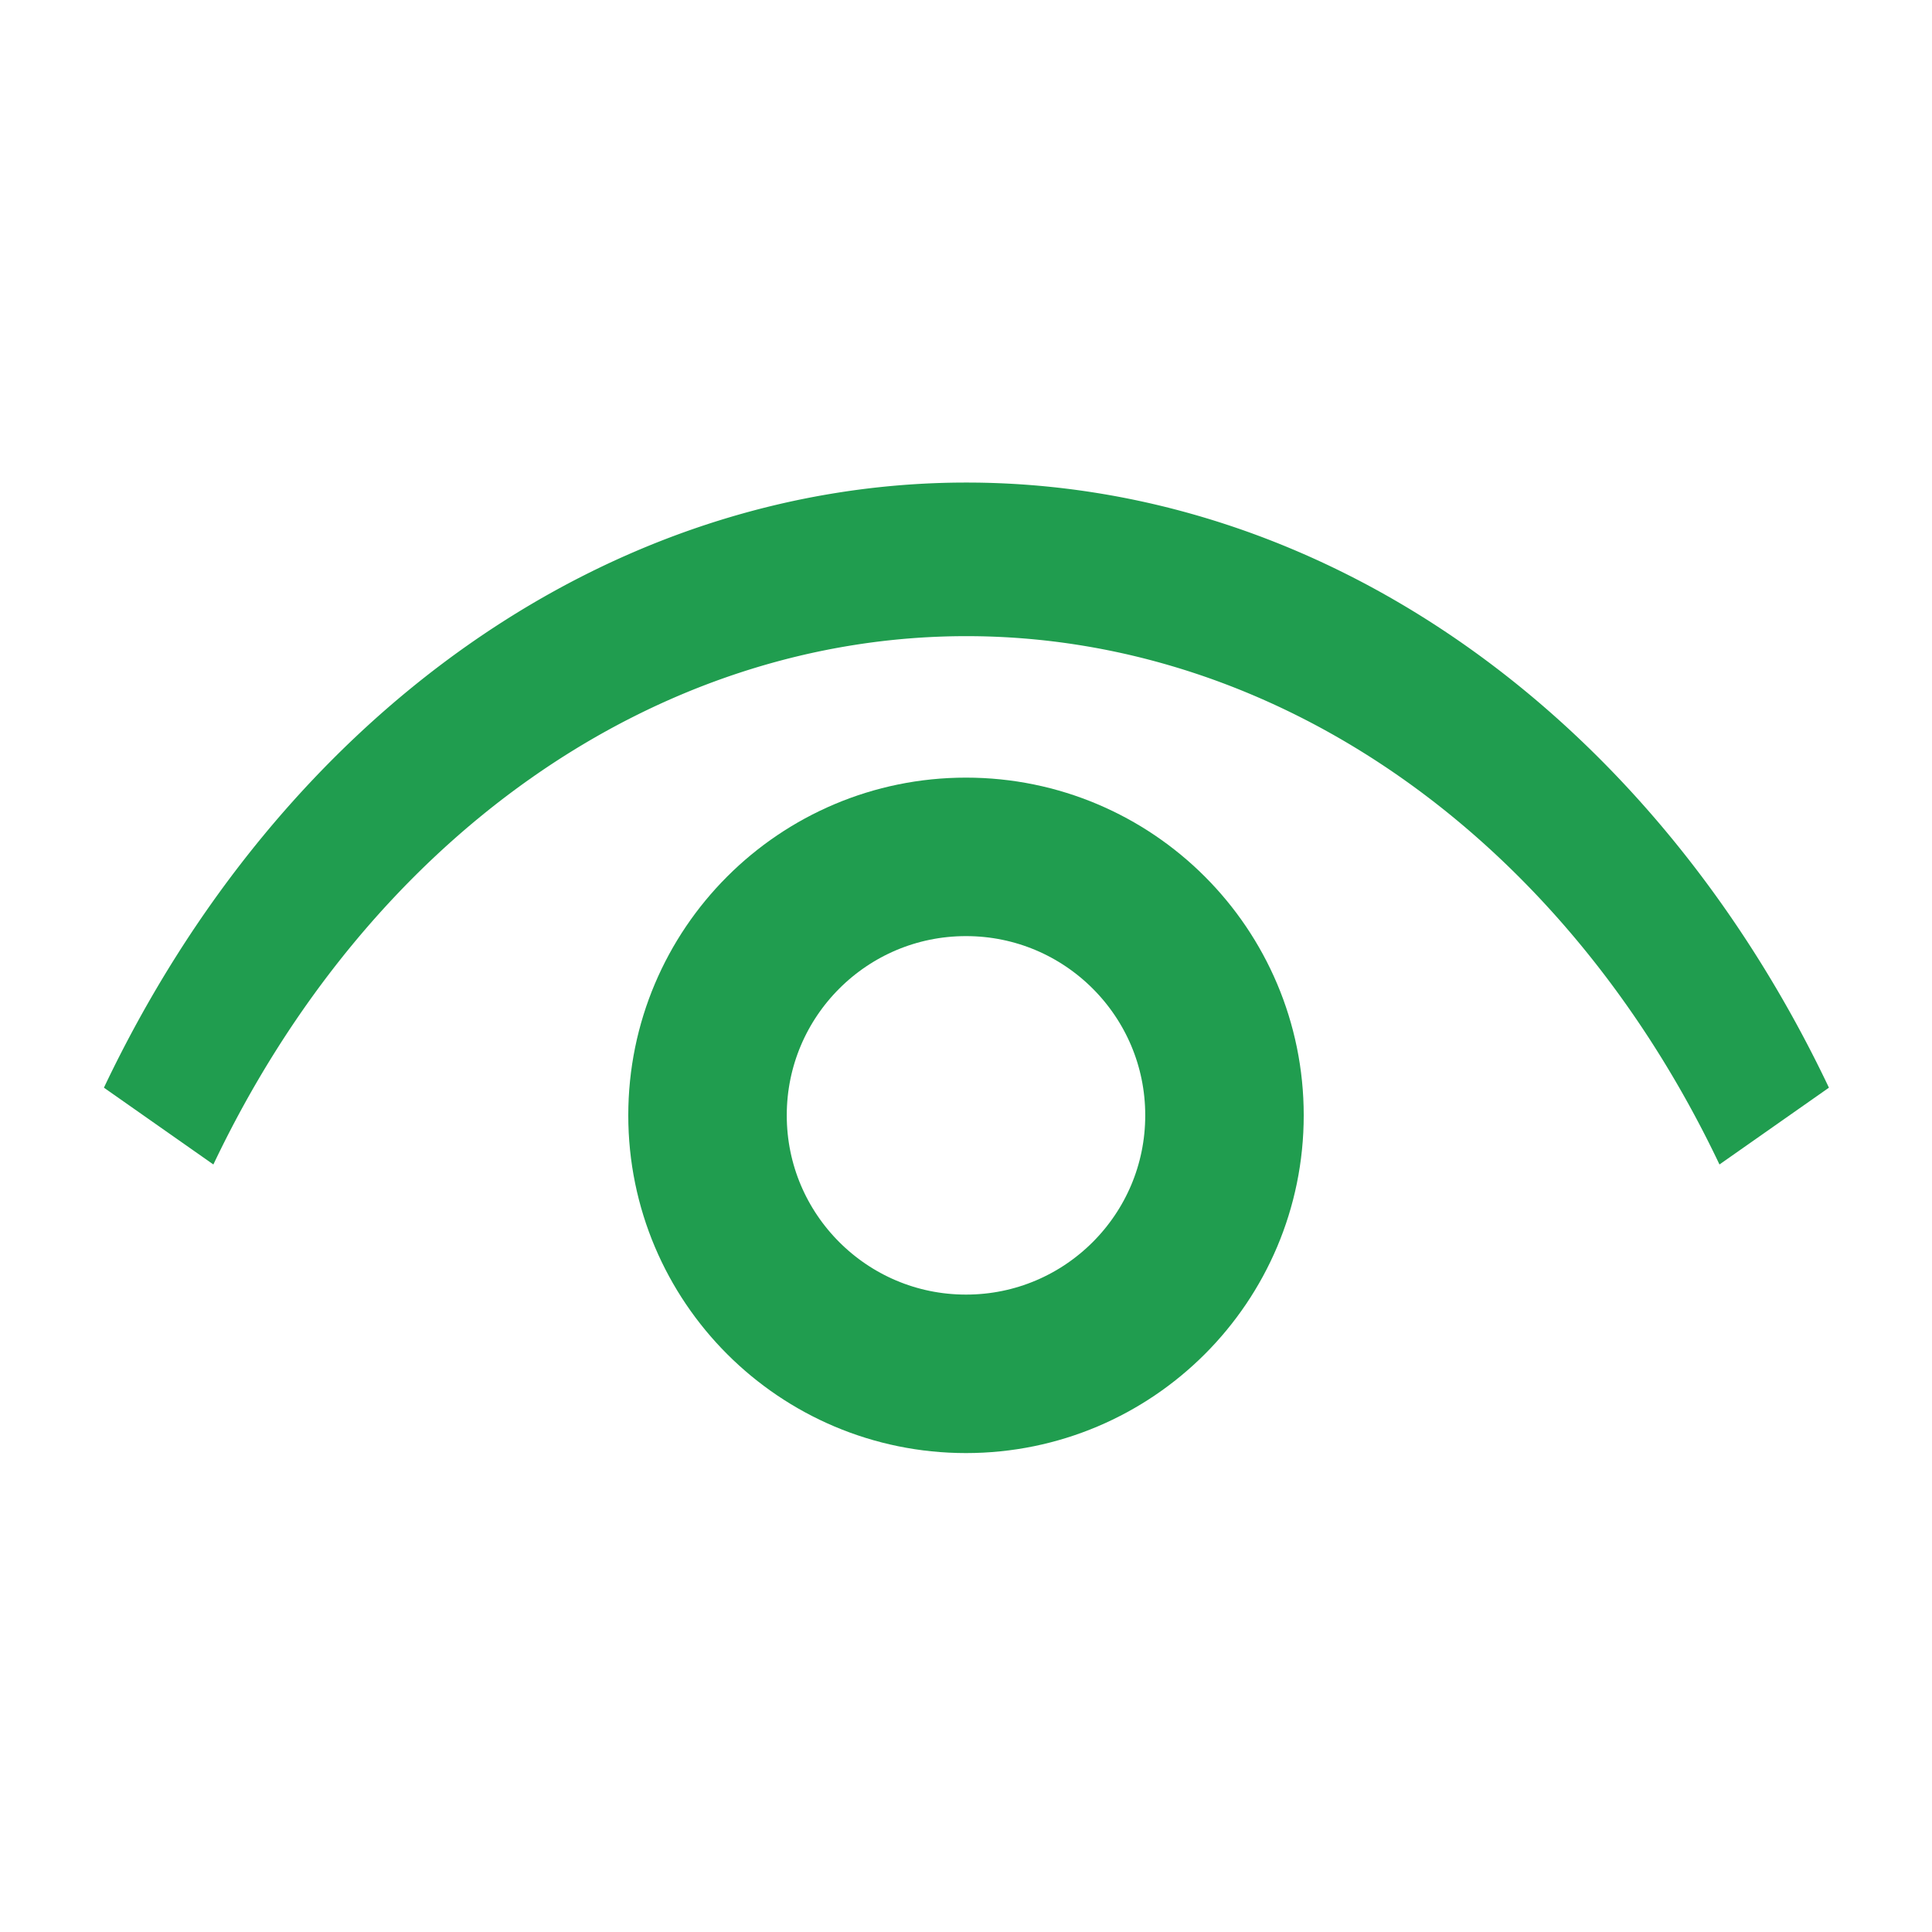 <?xml version="1.0" encoding="utf-8"?>
<svg xmlns="http://www.w3.org/2000/svg" viewBox="0 0 512 512" xmlns:bx="https://boxy-svg.com" width="512px" height="512px"><defs/><path style="stroke-width: 28.267px; fill: none; stroke: rgb(32, 157, 79);" transform="matrix(-0, -1.44, 1.185, -0, 22.714, 1323.26)" d="M 711.693 16.312 A 208.596 208.596 0 0 1 711.693 377.61 A 208.596 208.596 0 0 0 711.693 16.312 Z"/><circle style="paint-order: fill; stroke-width: 42px; fill: none; stroke: rgb(32, 157, 79);" cx="256" cy="295.579" r="68.5"/></svg>